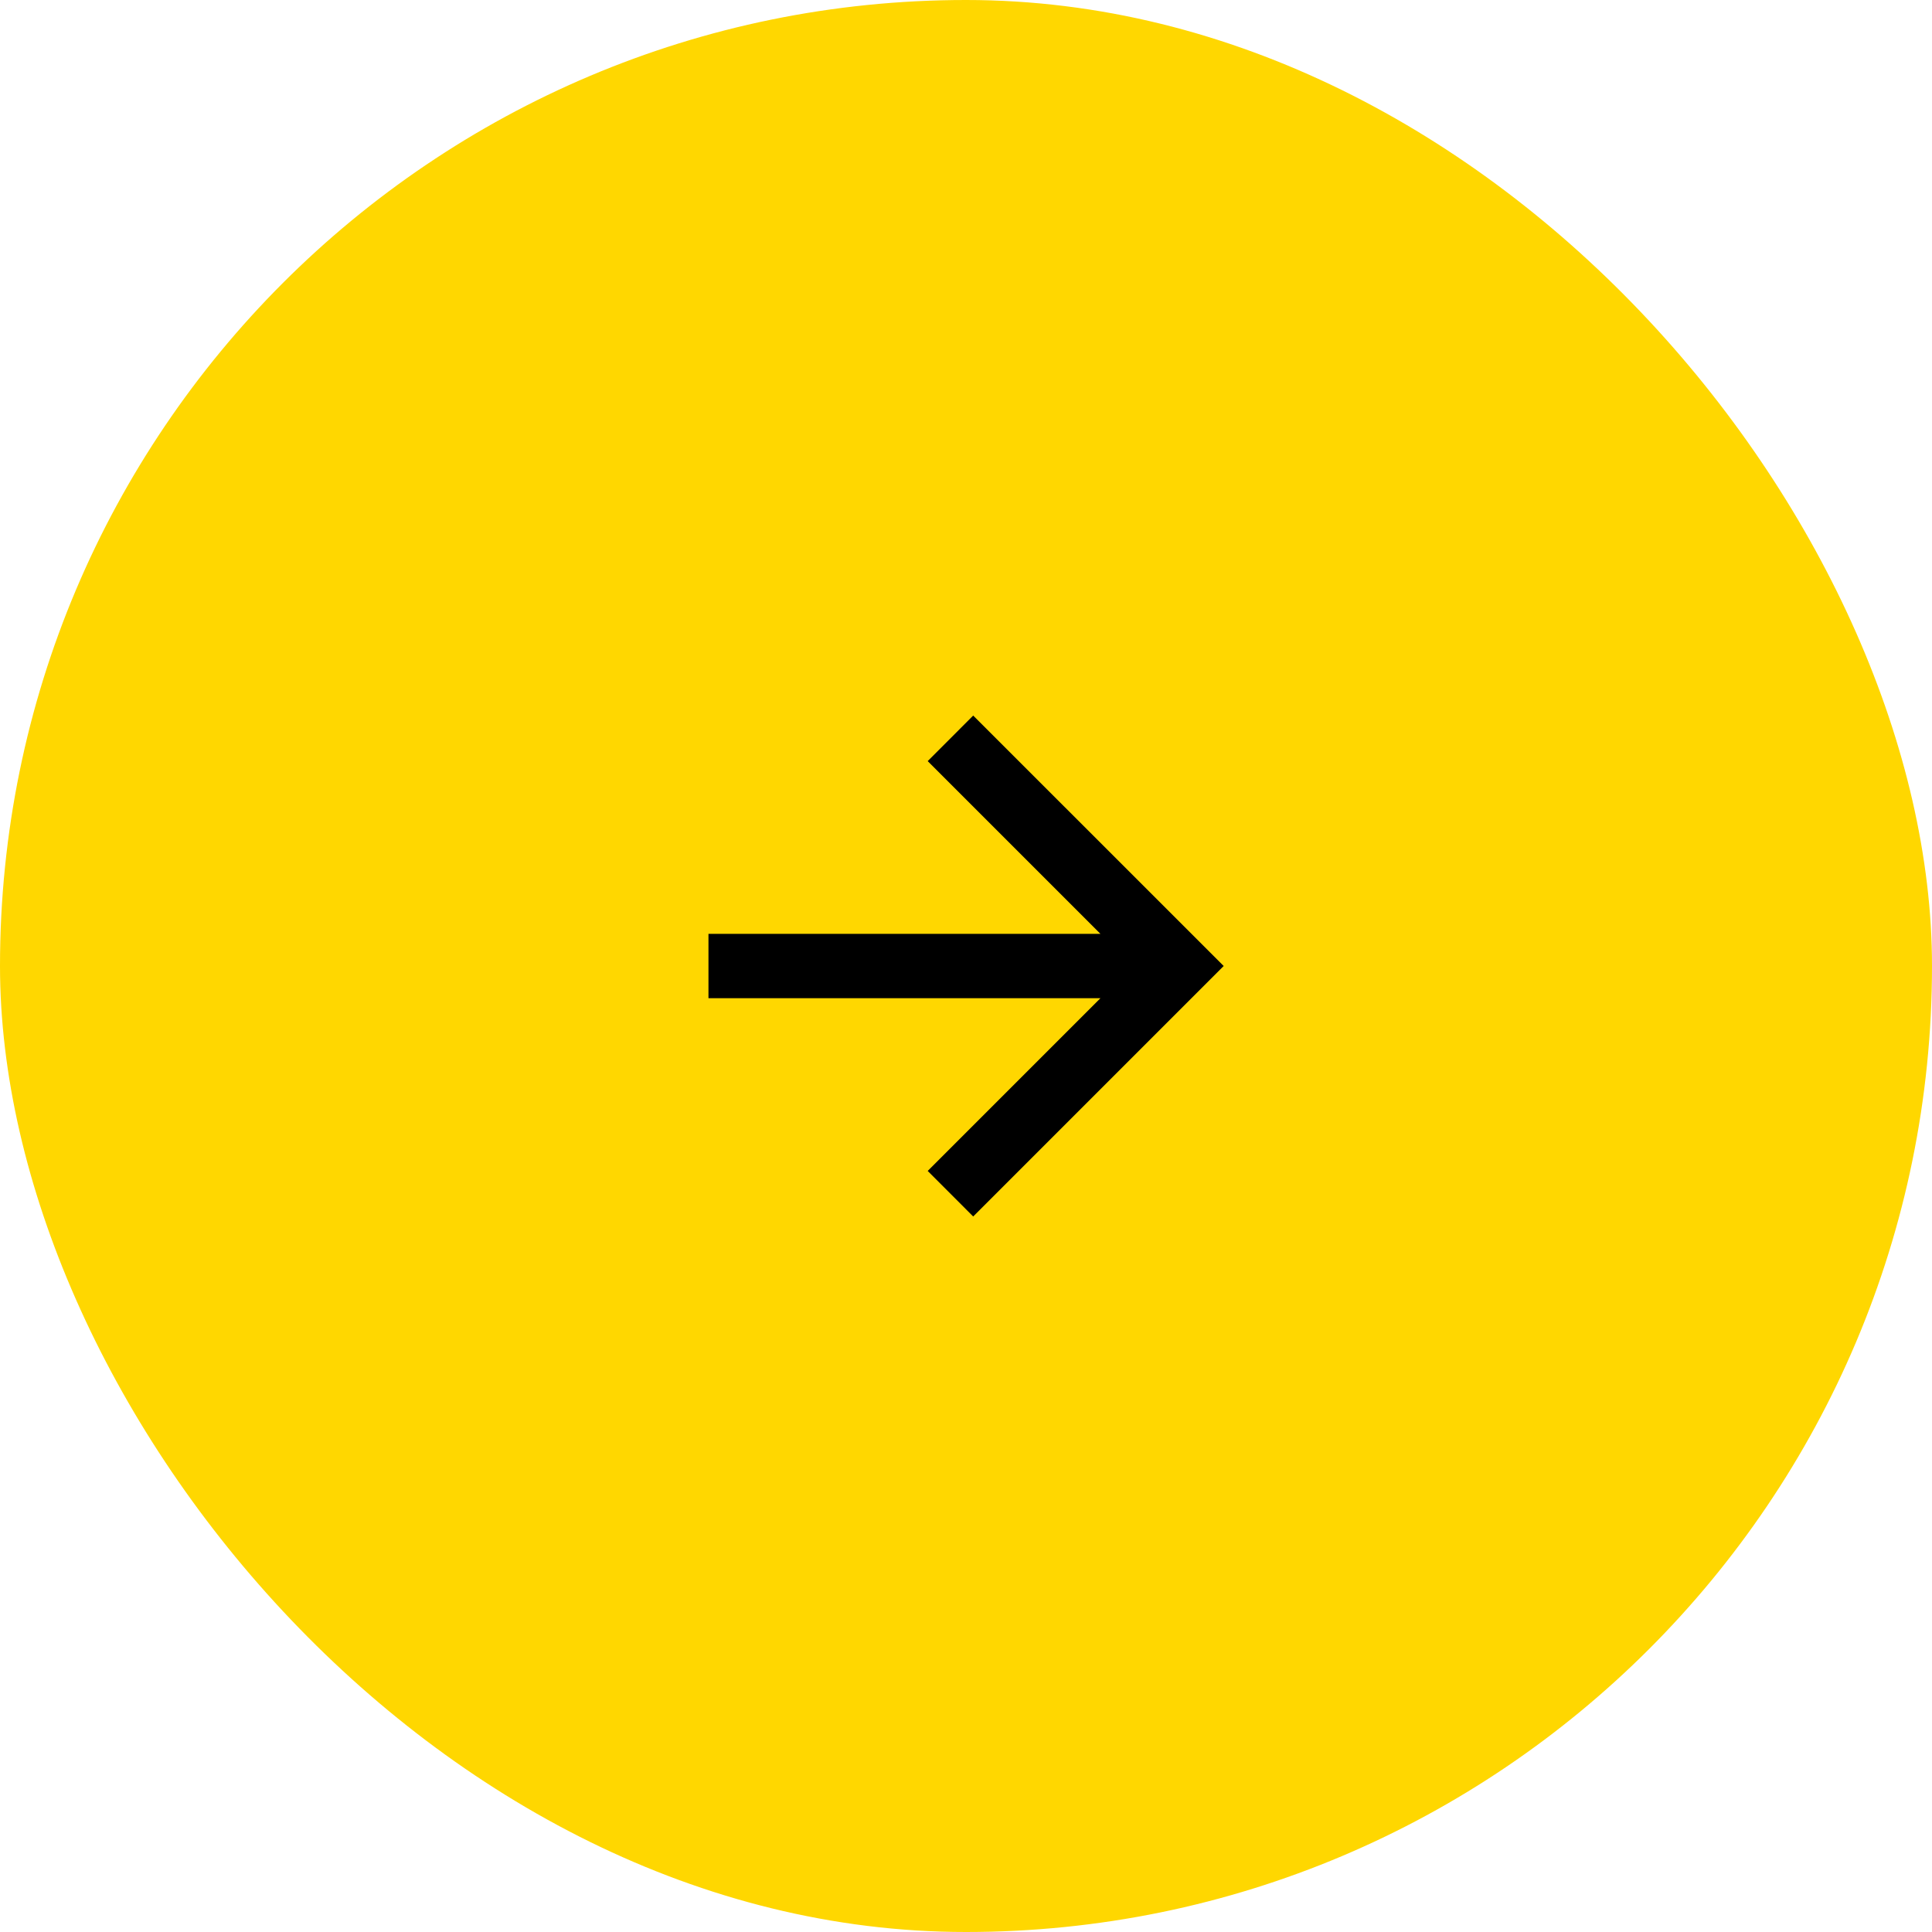 <?xml version="1.0" encoding="UTF-8"?> <svg xmlns="http://www.w3.org/2000/svg" width="40" height="40" viewBox="0 0 40 40" fill="none"><rect width="40" height="40" rx="20" fill="#FFD700"></rect><g clip-path="url(#clip0_5146_23853)"><path d="M22.783 19.334L19.207 15.758L20.149 14.815L25.335 20L20.149 25.186L19.207 24.243L22.783 20.667H14.668V19.334H22.783Z" fill="black"></path></g><defs><clipPath id="clip0_5146_23853"><rect width="16" height="16" fill="white" transform="translate(12 12)"></rect></clipPath></defs></svg> 